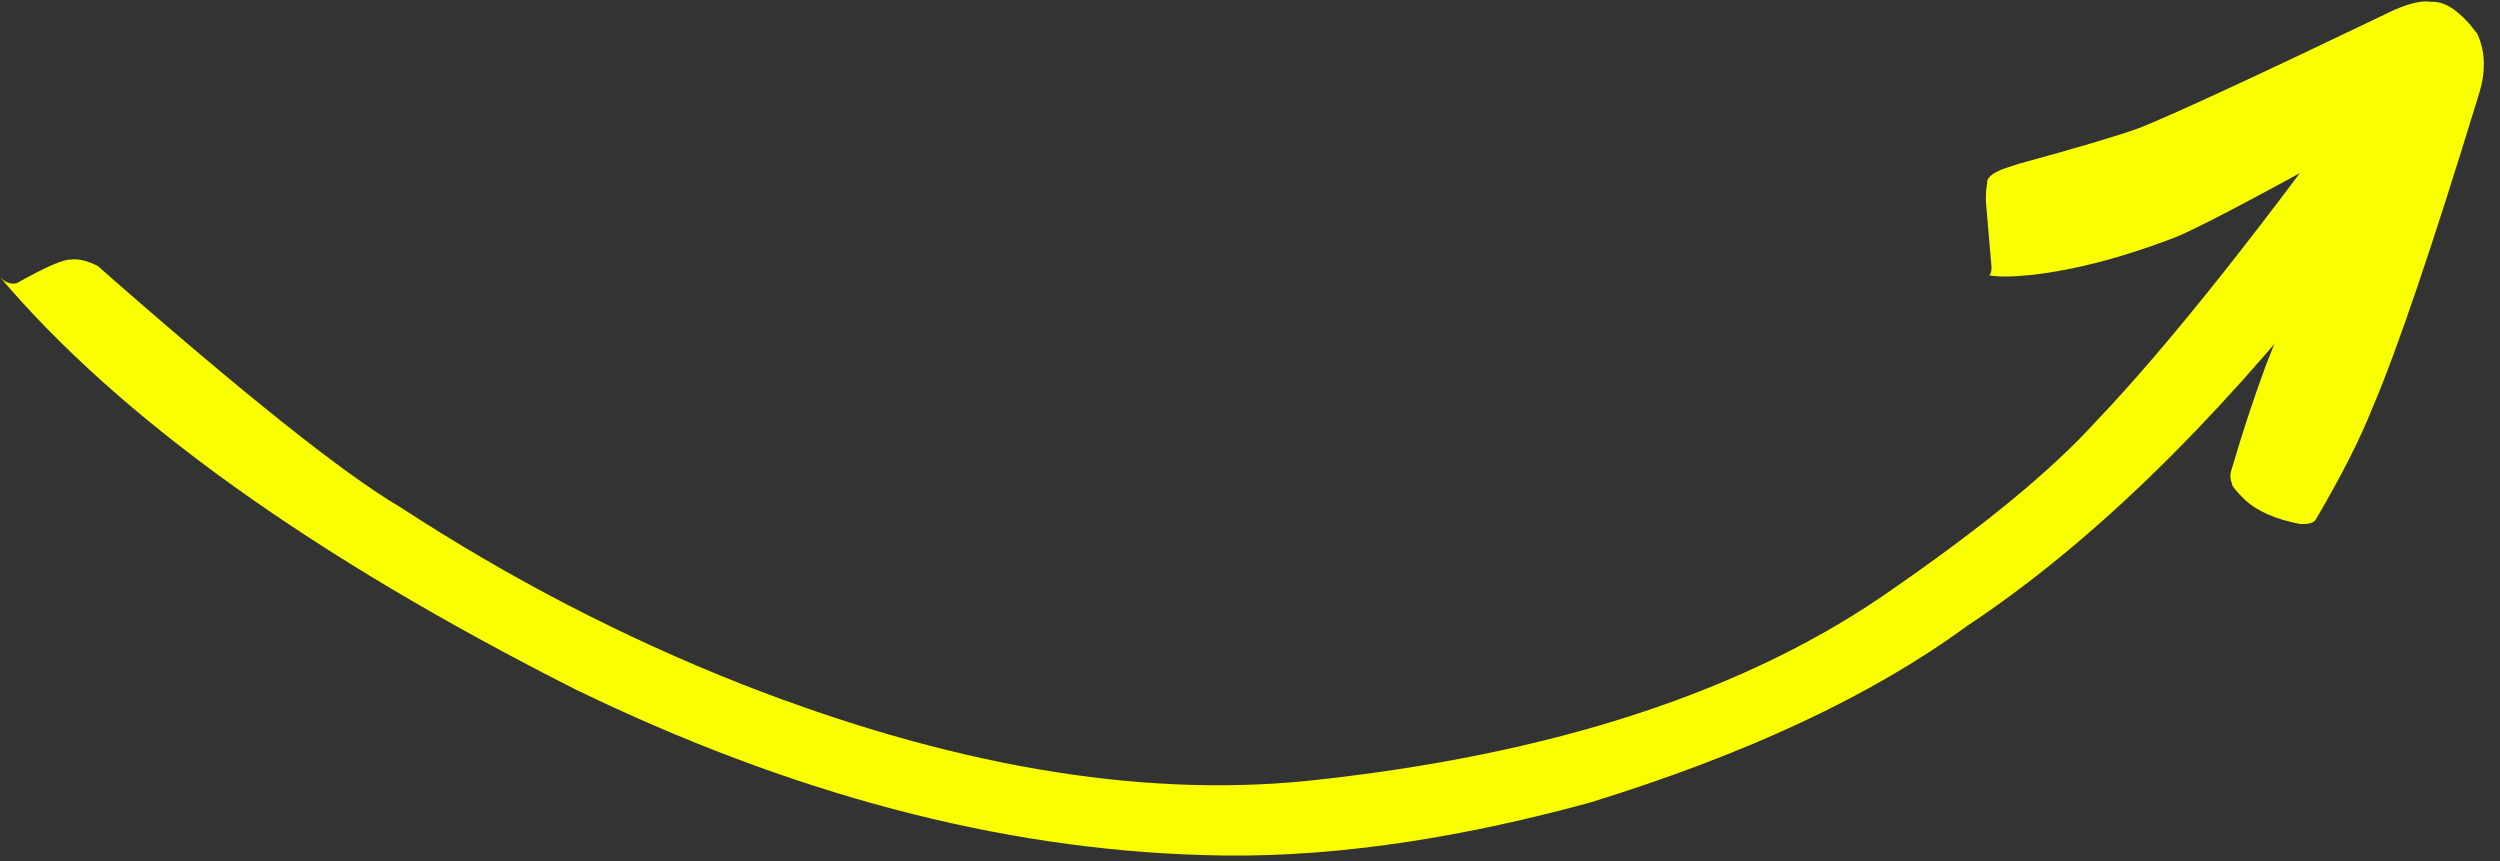 <?xml version="1.0" encoding="UTF-8" standalone="no"?><svg xmlns="http://www.w3.org/2000/svg" xmlns:xlink="http://www.w3.org/1999/xlink" fill="#faff00" height="834.7" preserveAspectRatio="xMidYMid meet" version="1" viewBox="-674.6 810.8 2423.2 834.7" width="2423.2" zoomAndPan="magnify"><rect x="-674.6" y="810.8" width="2423.2" height="834.7" fill="#333333" stroke="none"/><g><g id="change1_2"><path d="M1676.513,843.022L1672.964,843.007Q1651.674,846.763,1635.932,867.462Q1464.24,1106.93,1356.36,1219.992Q1292.97,1289.593,1162.506,1380Q950.462,1530.648,590.054,1567.941Q345.718,1591.731,44.956,1474.178Q-127.385,1406.22,-286.578,1302.431Q-369.106,1253.934,-579.72,1068.743Q-595.063,1060.808,-605.986,1062.435Q-616.148,1061.583,-658.628,1085.414Q-667.139,1087.146,-674.624,1079.371Q-500.241,1285.011,-117.497,1478.693Q195.728,1630.807,490.205,1639.559Q659.12,1645.514,866.707,1588.658Q1094.322,1518.454,1231.615,1417.801Q1407.569,1301.354,1589.45,1072.026Q1748.574,862.224,1676.513,843.022"/></g><g id="change1_1"><path d="M1682.446,812.569L1680.461,812.437Q1668.861,810.767,1646.781,820.076Q1448.015,915.471,1399.131,934.784Q1368.398,946.054,1282.031,969.575Q1267.621,974.078,1263.526,976.042Q1250.587,981.868,1251.594,988.252Q1249.924,995.935,1250.347,1006.983L1255.768,1070.135Q1255.629,1076.955,1253.021,1077.59Q1266.355,1080.241,1295.224,1077.222Q1356.255,1070.202,1429.659,1042.439Q1456.383,1033.212,1606.716,949.914L1521.408,1165.586Q1503.448,1214.425,1487.923,1267.594Q1486.295,1273.425,1488.662,1279.287Q1488.133,1282.471,1502.136,1296.033Q1519.945,1311.937,1554.656,1318.669Q1567.554,1319.291,1570.099,1314.255Q1606.607,1252.227,1624.924,1206.298Q1661.211,1121.144,1728.002,902.522Q1738.476,869.528,1726.596,843.544Q1702.794,811.652,1682.446,812.569"/></g></g></svg>